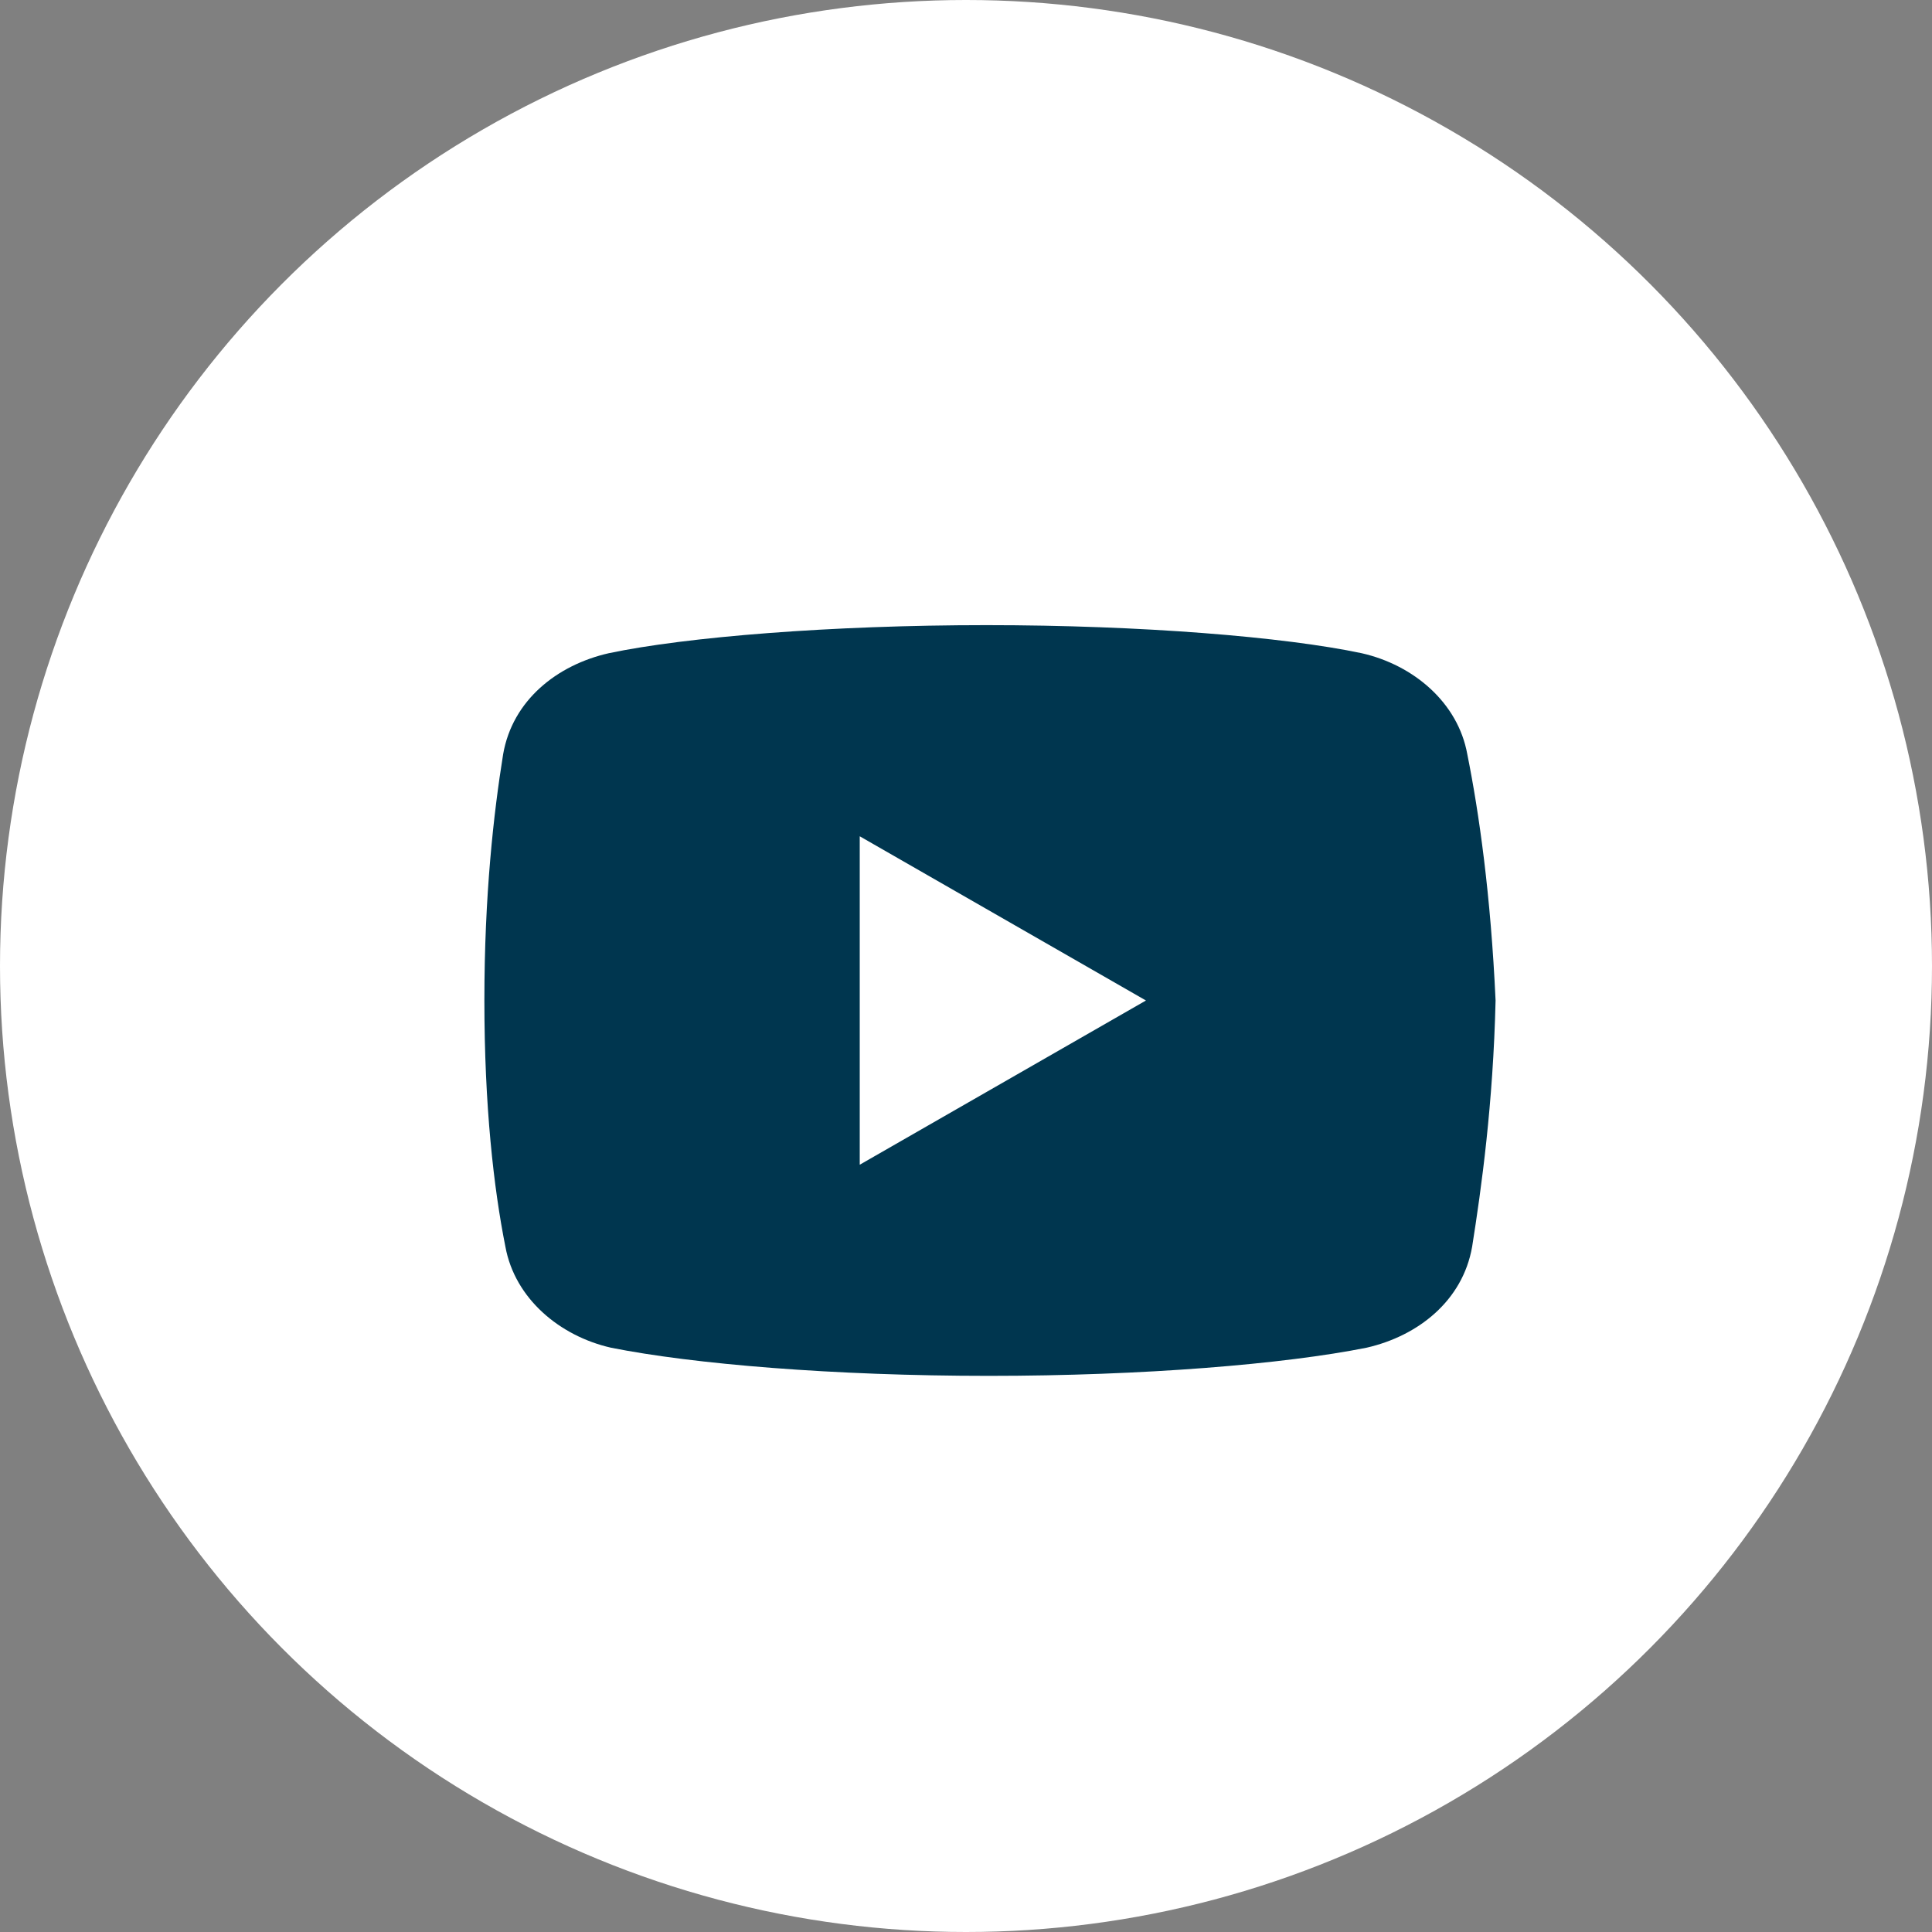 <svg width="28" height="28" viewBox="0 0 28 28" fill="none" xmlns="http://www.w3.org/2000/svg">
<rect x="0" y="0" width="28" height="28" fill="#808080" stroke="none"/>
<circle cx="14" cy="14" r="14" fill="white"/>
<path d="M21.265 10.93C21.13 10.182 20.485 9.637 19.735 9.467C18.615 9.23 16.54 9.06 14.296 9.06C12.052 9.06 9.945 9.23 8.822 9.467C8.075 9.637 7.428 10.147 7.292 10.93C7.155 11.78 7.02 12.97 7.02 14.5C7.02 16.03 7.155 17.22 7.325 18.07C7.462 18.817 8.108 19.362 8.855 19.532C10.046 19.77 12.085 19.94 14.33 19.94C16.575 19.94 18.615 19.77 19.805 19.532C20.552 19.362 21.198 18.852 21.335 18.07C21.47 17.22 21.64 15.995 21.675 14.5C21.605 12.97 21.436 11.78 21.265 10.93ZM12.46 16.88V12.12L16.608 14.5L12.46 16.88Z" fill="#00364F"/>
</svg>
